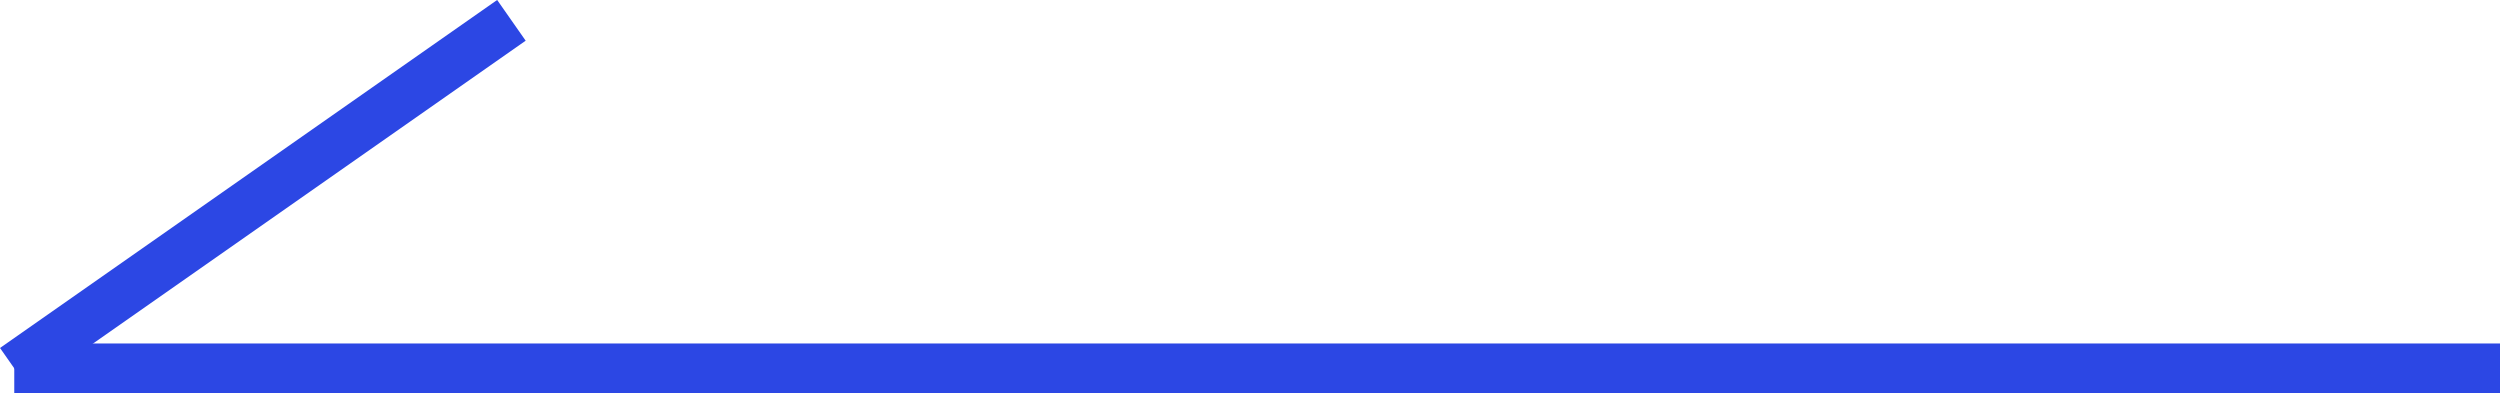 <svg xmlns="http://www.w3.org/2000/svg" width="50.287" height="7.91" viewBox="0 0 50.287 7.91">
  <g id="그룹_3706" data-name="그룹 3706" transform="translate(-54.213 -607.28)">
    <line id="선_371" data-name="선 371" x1="10" y2="7" transform="translate(54.5 607.689)" fill="none" stroke="#2c47e4" stroke-width="1"/>
    <line id="선_372" data-name="선 372" x1="50" transform="translate(54.5 614.689)" fill="none" stroke="#2c47e4" stroke-width="1"/>
  </g>
</svg>
